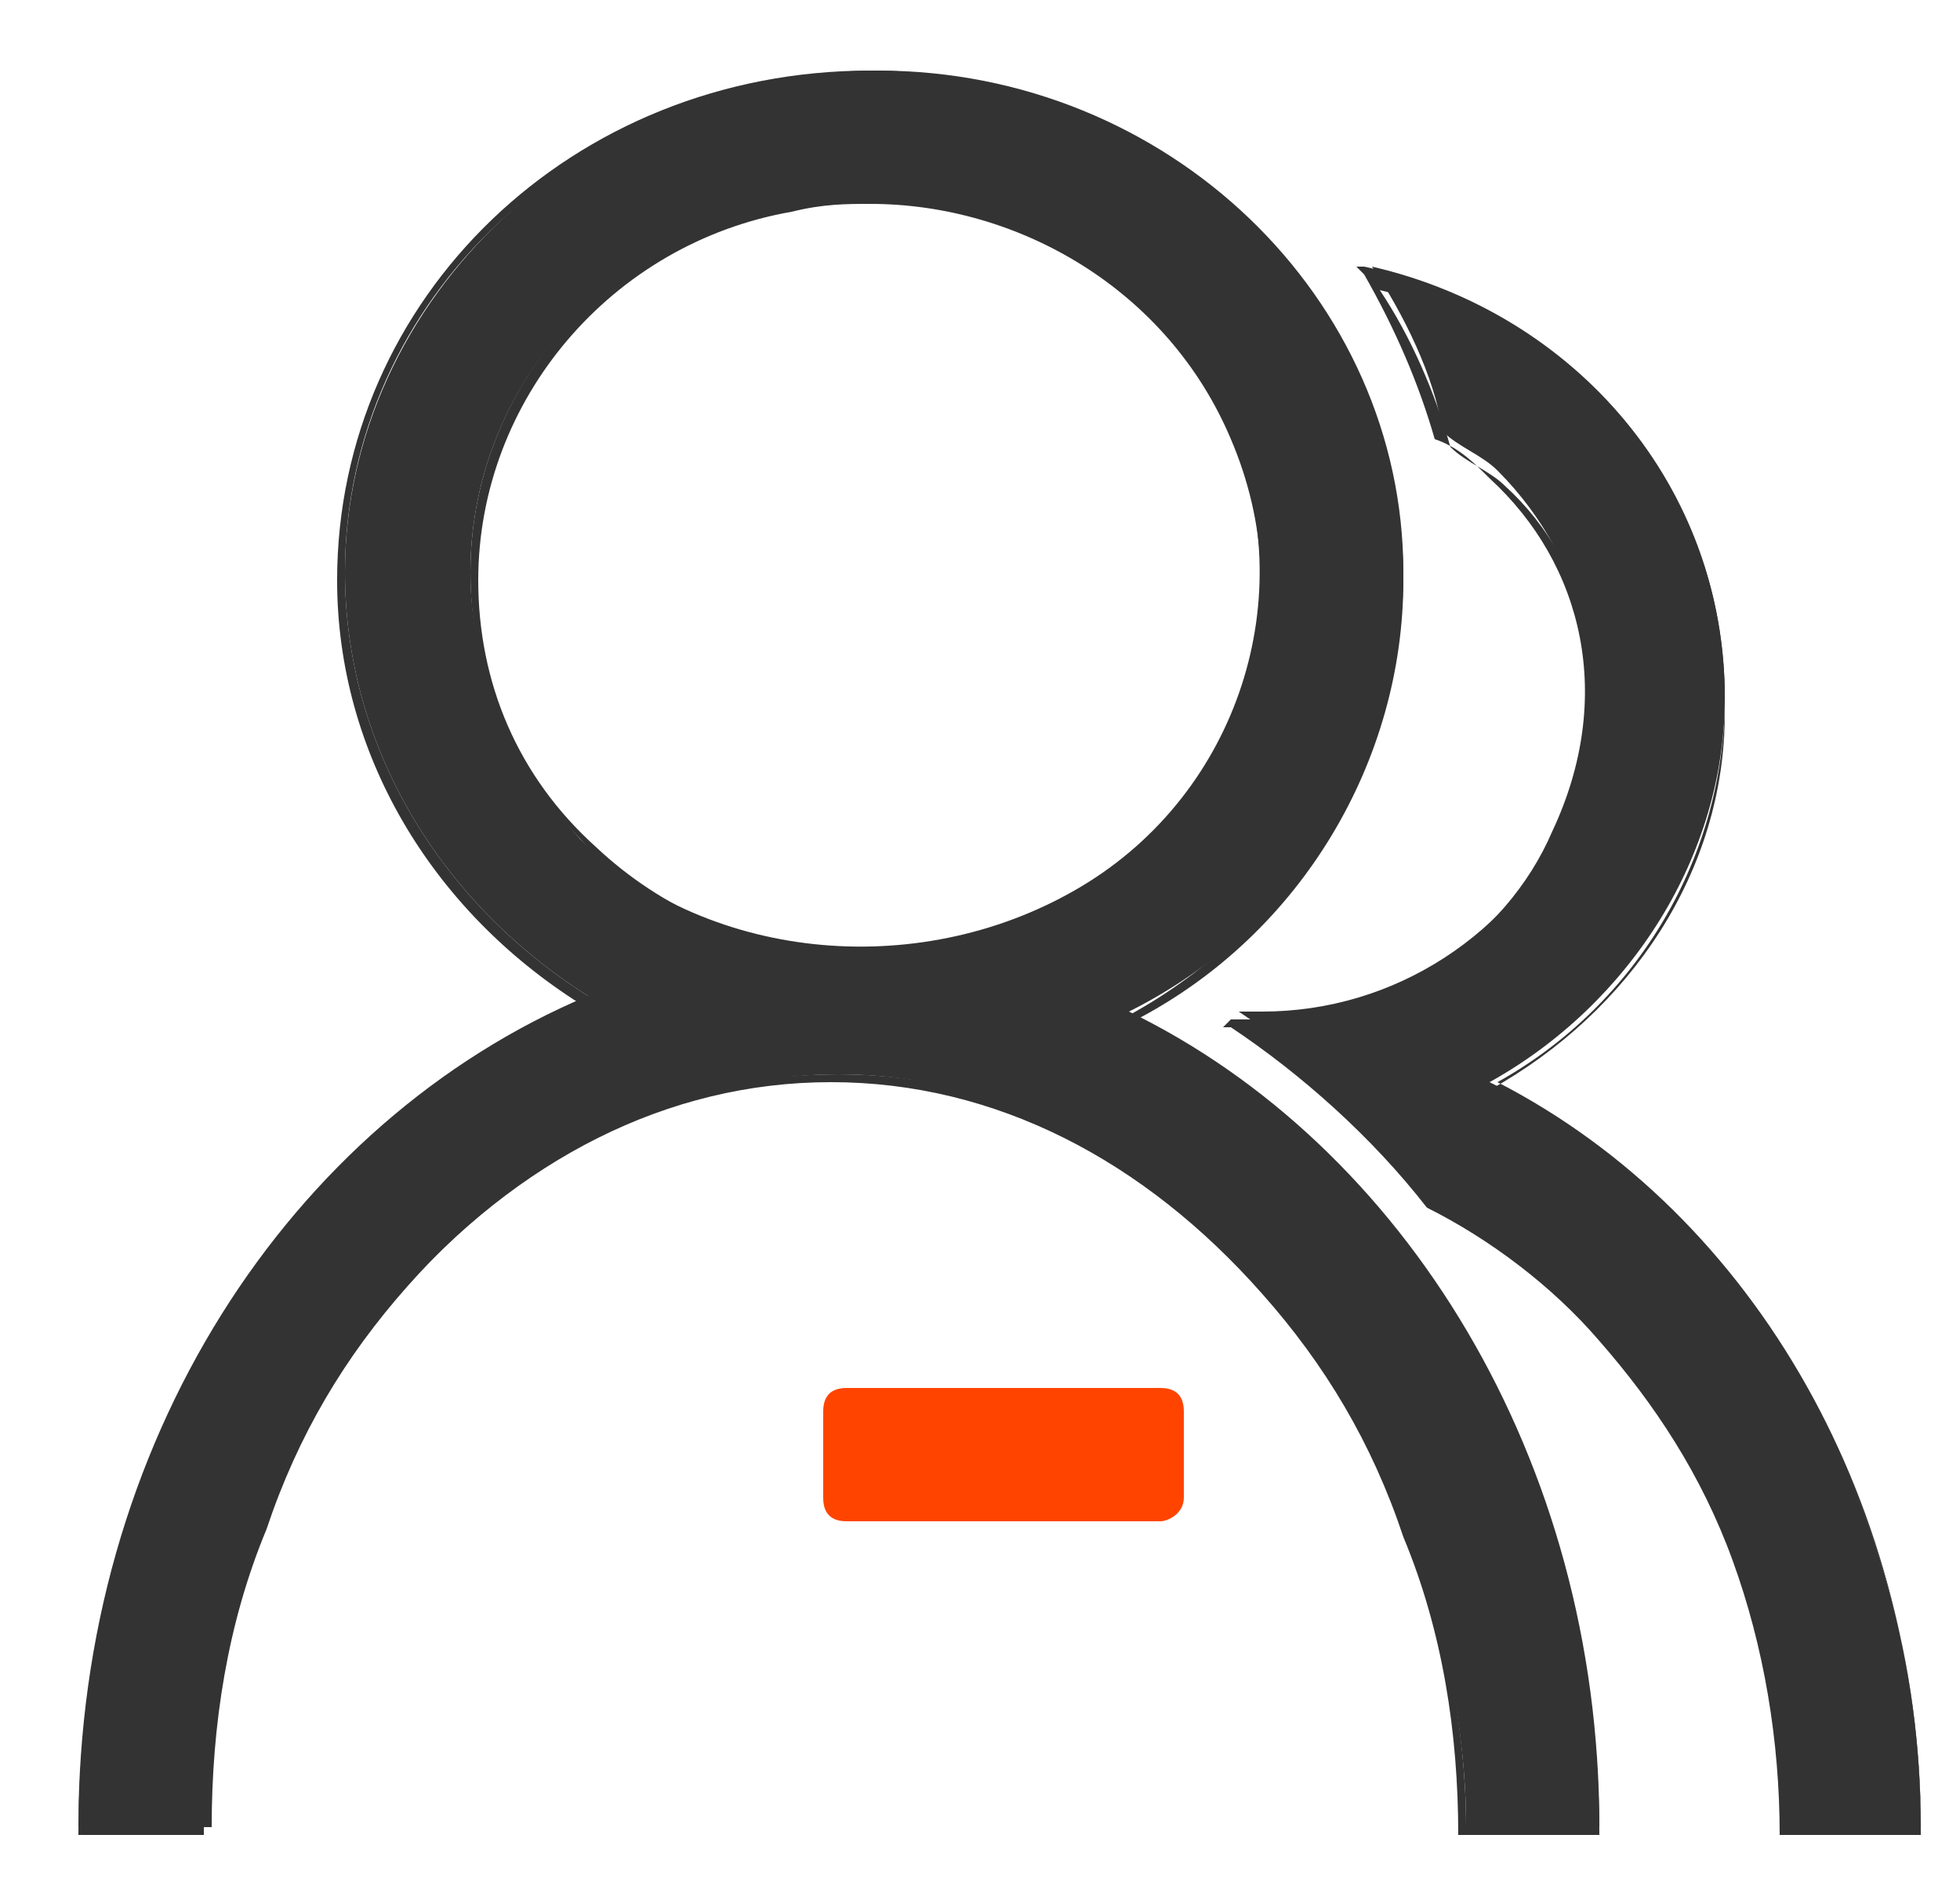 <?xml version="1.0" encoding="utf-8"?>
<!-- Generator: Adobe Illustrator 24.0.1, SVG Export Plug-In . SVG Version: 6.00 Build 0)  -->
<svg version="1.1" id="图层_1" xmlns="http://www.w3.org/2000/svg" xmlns:xlink="http://www.w3.org/1999/xlink" x="0px" y="0px"
	 viewBox="0 0 25 24" style="enable-background:new 0 0 25 24;" xml:space="preserve">
<style type="text/css">
	.st0{fill:none;}
	.st1{fill:#333333;}
	.st2{fill:#FF4400;}
</style>
<title>我的老乡</title>
<g id="一手单小程序">
	<g id="我的" transform="translate(-218, -476)">
		<g id="地址本" transform="translate(202.667, 476)">
			<g id="我的老乡" transform="translate(16, 0)">
				<g id="矩形">
					<rect x="0" class="st0" width="24" height="24"/>
				</g>
				<g id="编组-24" transform="translate(0.333, 0.9)">
					<g id="编组-2">
						<g id="形状">
							<path class="st1" d="M0,22.4h1.7c0-1.3,0.2-2.6,0.7-3.8c0.4-1.2,1-2.2,1.8-3.1c1.5-1.7,3.5-2.7,5.5-2.7s4,1,5.5,2.7
								c0.8,0.9,1.4,1.9,1.8,3.1c0.4,1.2,0.7,2.5,0.7,3.8h1.7c0-4.7-2.5-8.7-6-10.4c2.2-1.1,3.5-3.3,3.5-5.6c0-3.5-3-6.4-6.7-6.4
								S3.4,2.9,3.4,6.4c0,2.2,1.2,4.2,3.1,5.4C2.7,13.4,0,17.5,0,22.4z M5,6.4c0-2.3,1.7-4.3,4.1-4.7s4.7,0.8,5.6,2.9
								c0.9,2.1,0.1,4.6-1.9,5.8s-4.7,1-6.4-0.6C5.6,8.9,5,7.7,5,6.4z"/>
							<path class="st1" d="M19.4,22.5h-1.8v0c0-1.3-0.2-2.6-0.7-3.8c-0.4-1.2-1-2.2-1.8-3.1c-1.5-1.7-3.4-2.7-5.5-2.7s-4,1-5.5,2.7
								c-0.8,0.9-1.4,1.9-1.8,3.1c-0.4,1.2-0.7,2.5-0.7,3.8v0H0v0c0-4.8,2.6-9,6.4-10.6c-1.9-1.2-3.1-3.2-3.1-5.4
								c0-3.6,3-6.5,6.8-6.5c3.7,0,6.8,2.9,6.8,6.5c0,2.3-1.3,4.5-3.4,5.6C17,13.8,19.4,17.9,19.4,22.5L19.4,22.5z M17.7,22.4h1.6
								c0-4.5-2.4-8.6-6-10.3l-0.1,0l0.1,0c2.1-1.1,3.5-3.3,3.5-5.6c0-3.5-3-6.4-6.7-6.4S3.4,2.9,3.4,6.4c0,2.2,1.2,4.2,3.1,5.4
								l0.1,0.1l-0.1,0c-3.9,1.5-6.4,5.8-6.5,10.5h1.6c0-1.3,0.2-2.6,0.7-3.8c0.4-1.2,1-2.2,1.8-3.1c1.5-1.8,3.5-2.7,5.6-2.7
								s4.1,1,5.6,2.7c0.8,0.9,1.4,1.9,1.8,3.1C17.4,19.8,17.7,21.1,17.7,22.4z M10.1,11.3c-1.3,0-2.6-0.5-3.6-1.4
								C5.5,8.9,5,7.7,5,6.4c0-2.3,1.7-4.3,4.1-4.8c2.4-0.4,4.8,0.8,5.7,2.9c0.9,2.1,0.1,4.6-1.9,5.9C12,11,11.1,11.3,10.1,11.3z
								 M10.1,1.7c-0.3,0-0.6,0-1,0.1c-2.3,0.4-4,2.4-4,4.7l0,0c0,1.3,0.5,2.5,1.5,3.4c1.7,1.6,4.3,1.8,6.3,0.6
								c2-1.3,2.7-3.7,1.8-5.8C13.9,2.8,12,1.7,10.1,1.7z"/>
						</g>
						<g id="路径">
							<path class="st1" d="M18,12.9c1.8-1,3-2.9,3-4.9c0-2.7-1.9-4.9-4.5-5.5c0.4,0.6,0.8,1.4,0.9,2.1c0.2,0.2,0.5,0.3,0.7,0.5
								C19.3,6.3,19.6,8,19,9.5C18.3,11,16.8,12,15.1,12c-0.1,0-0.2,0-0.3,0l0,0c0.9,0.6,1.8,1.4,2.5,2.4c0.8,0.4,1.5,1,2.2,1.7
								c0.7,0.8,1.3,1.8,1.7,2.8c0.4,1.1,0.6,2.3,0.6,3.5h1.7C23.5,18.2,21.2,14.5,18,12.9L18,12.9z"/>
							<path class="st1" d="M23.5,22.5h-1.8v0c0-1.2-0.2-2.4-0.6-3.5c-0.4-1.1-1-2-1.7-2.8c-0.6-0.7-1.4-1.3-2.2-1.7l0,0
								c-0.7-0.9-1.6-1.7-2.5-2.3l-0.1,0l0.1-0.1l0,0c0.1,0,0.2,0,0.3,0c1.7,0,3.2-1,3.8-2.4C19.6,8,19.2,6.3,18,5.2
								c-0.2-0.2-0.4-0.4-0.7-0.5l0,0l0,0c-0.2-0.7-0.5-1.4-0.9-2.1l-0.1-0.1l0.1,0C19.2,3.1,21,5.4,21,8c0,2-1.1,3.9-2.9,4.9
								C21.4,14.6,23.5,18.3,23.5,22.5L23.5,22.5z M21.9,22.4h1.6c0-4.1-2.2-7.8-5.5-9.4l-0.1,0l0.1,0c1.8-1,3-2.8,3-4.8
								c0-2.6-1.8-4.8-4.4-5.4c0.4,0.6,0.7,1.3,0.9,2c0.2,0.2,0.5,0.3,0.7,0.5C19.3,6.3,19.7,8,19,9.6c-0.7,1.5-2.2,2.5-3.9,2.5
								c0,0-0.1,0-0.1,0c0.9,0.6,1.7,1.4,2.4,2.3c0.8,0.4,1.6,1,2.2,1.7c0.7,0.8,1.3,1.8,1.7,2.8C21.7,20,21.9,21.2,21.9,22.4z"/>
						</g>
					</g>
					<g id="银行卡">
						<polygon class="st2" points="9.8,18.2 13.8,18.2 13.8,17.1 9.8,17.1 						"/>
						<path class="st2" d="M13.8,18.5h-4c-0.2,0-0.3-0.1-0.3-0.3v-1.1c0-0.2,0.1-0.3,0.3-0.3h4c0.2,0,0.3,0.1,0.3,0.3v1.1
							C14.1,18.4,13.9,18.5,13.8,18.5z M10.1,17.9h3.4v-0.5h-3.4V17.9z"/>
					</g>
				</g>
			</g>
		</g>
	</g>
</g>
</svg>
